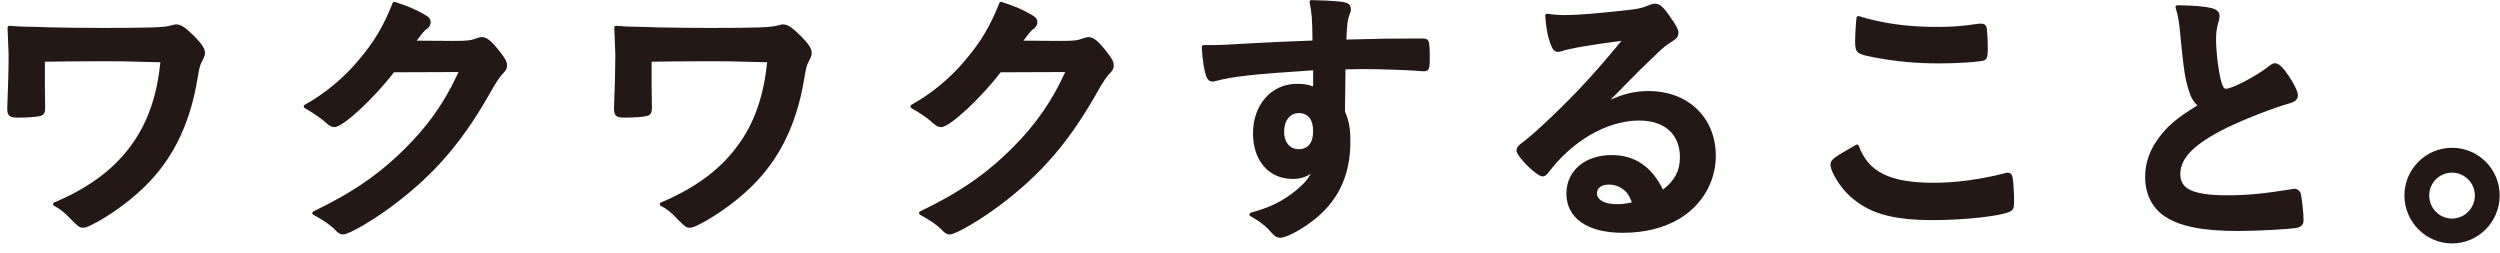 <svg width="237" height="24" viewBox="0 0 237 24" fill="none" xmlns="http://www.w3.org/2000/svg">
<path d="M1.718 11.151C2.613 11.151 3.546 11.081 3.853 10.988C4.211 10.867 4.281 10.61 4.281 10.229L4.254 8.068V5.852C5.219 5.837 7.362 5.805 9.676 5.805C11.465 5.805 11.496 5.805 15.206 5.903C14.887 8.975 14.086 11.369 12.686 13.421C10.994 15.898 8.595 17.732 5.137 19.196C5.075 19.223 5.032 19.285 5.028 19.355C5.028 19.425 5.067 19.488 5.129 19.519C5.658 19.772 6.125 20.146 6.751 20.819C7.362 21.431 7.537 21.59 7.852 21.59C8.167 21.59 8.497 21.431 9.376 20.952C11.438 19.776 13.464 18.129 14.79 16.54C16.809 14.153 18.088 11.214 18.707 7.558C18.89 6.405 18.963 6.187 19.127 5.864C19.384 5.373 19.43 5.264 19.43 4.984C19.43 4.61 19.123 4.139 18.403 3.419C17.587 2.601 17.147 2.313 16.712 2.313C16.583 2.313 16.537 2.321 16.272 2.398C15.658 2.597 14.3 2.648 9.676 2.648C7.914 2.648 6.273 2.62 4.904 2.597L4.079 2.57C3.686 2.554 3.402 2.546 3.309 2.546H3.157C1.878 2.519 1.742 2.519 0.905 2.445C0.855 2.441 0.804 2.457 0.769 2.492C0.734 2.527 0.711 2.578 0.715 2.628C0.761 3.718 0.816 5.046 0.816 5.19C0.816 6.448 0.761 8.457 0.715 9.477C0.697 9.996 0.688 10.273 0.688 10.306C0.688 11.023 0.956 11.151 1.71 11.151H1.718Z" fill="#231815"/>
<path d="M30.748 11.518C31.254 11.946 31.402 12.047 31.709 12.047C32.58 12.047 35.645 9.096 37.345 6.853L43.47 6.83L43.327 7.125C43.101 7.593 42.972 7.861 42.801 8.188C41.677 10.314 40.378 12.07 38.593 13.881C36.061 16.443 33.486 18.226 29.706 20.041C29.648 20.068 29.609 20.13 29.605 20.197C29.601 20.263 29.64 20.325 29.698 20.356C30.674 20.882 31.355 21.357 31.783 21.808C32.047 22.101 32.269 22.225 32.53 22.225C33.125 22.225 35.591 20.73 37.232 19.492C41.324 16.427 44.007 13.262 46.803 8.204C47.06 7.768 47.387 7.293 47.574 7.083C47.947 6.709 48.064 6.537 48.064 6.187C48.064 5.837 47.9 5.568 47.41 4.922C46.597 3.886 46.146 3.516 45.679 3.516C45.571 3.516 45.485 3.539 45.403 3.559L45.337 3.578C44.602 3.847 44.38 3.878 42.984 3.878L39.507 3.855C40.013 3.173 40.234 2.901 40.448 2.753C40.682 2.574 40.826 2.399 40.826 2.099C40.826 1.772 40.631 1.6 40.25 1.382C39.402 0.892 38.718 0.604 37.442 0.183C37.356 0.152 37.259 0.199 37.224 0.284C36.341 2.511 35.45 3.995 33.941 5.763C32.584 7.394 30.741 8.917 28.881 9.937C28.827 9.968 28.792 10.026 28.792 10.088C28.792 10.151 28.823 10.213 28.881 10.244C29.663 10.696 30.348 11.155 30.756 11.51L30.748 11.518Z" fill="#231815"/>
<path d="M59.238 11.151C60.132 11.151 61.066 11.081 61.373 10.988C61.731 10.867 61.801 10.61 61.801 10.229L61.774 8.068V5.852C62.738 5.837 64.881 5.805 67.195 5.805C68.984 5.805 69.016 5.805 72.726 5.903C72.407 8.975 71.606 11.369 70.206 13.421C68.514 15.898 66.114 17.732 62.656 19.196C62.594 19.223 62.551 19.285 62.547 19.355C62.547 19.425 62.586 19.488 62.649 19.519C63.178 19.772 63.644 20.146 64.27 20.819C64.881 21.431 65.056 21.59 65.371 21.59C65.686 21.59 66.017 21.431 66.896 20.952C68.957 19.776 70.984 18.129 72.31 16.54C74.328 14.153 75.608 11.214 76.226 7.558C76.409 6.405 76.483 6.187 76.646 5.864C76.903 5.373 76.95 5.264 76.95 4.984C76.95 4.61 76.642 4.139 75.923 3.419C75.106 2.601 74.667 2.313 74.231 2.313C74.103 2.313 74.056 2.321 73.792 2.398C73.177 2.597 71.82 2.648 67.195 2.648C65.433 2.648 63.792 2.62 62.423 2.597L61.599 2.57C61.206 2.554 60.922 2.546 60.828 2.546H60.677C59.397 2.519 59.261 2.519 58.425 2.445C58.374 2.441 58.324 2.457 58.289 2.492C58.254 2.527 58.23 2.578 58.234 2.628C58.281 3.718 58.335 5.046 58.335 5.19C58.335 6.448 58.281 8.457 58.234 9.477C58.216 9.996 58.207 10.273 58.207 10.306C58.207 11.023 58.475 11.151 59.23 11.151H59.238Z" fill="#231815"/>
<path d="M88.264 11.518C88.769 11.946 88.917 12.047 89.224 12.047C90.096 12.047 93.16 9.096 94.86 6.853L100.986 6.83L100.842 7.125C100.616 7.593 100.488 7.861 100.317 8.188C99.193 10.314 97.894 12.07 96.109 13.881C93.576 16.443 91.002 18.226 87.221 20.041C87.163 20.068 87.124 20.13 87.12 20.197C87.116 20.263 87.155 20.325 87.214 20.356C88.19 20.882 88.87 21.357 89.298 21.808C89.563 22.101 89.784 22.225 90.045 22.225C90.64 22.225 93.106 20.73 94.747 19.492C98.839 16.427 101.522 13.262 104.319 8.204C104.576 7.768 104.902 7.293 105.089 7.083C105.462 6.709 105.579 6.537 105.579 6.187C105.579 5.837 105.416 5.568 104.926 4.922C104.113 3.886 103.662 3.516 103.195 3.516C103.086 3.516 103 3.539 102.919 3.559L102.853 3.578C102.118 3.847 101.896 3.878 100.5 3.878L97.022 3.855C97.528 3.173 97.75 2.901 97.964 2.753C98.197 2.574 98.341 2.399 98.341 2.099C98.341 1.772 98.147 1.6 97.765 1.382C96.918 0.892 96.233 0.604 94.957 0.183C94.868 0.152 94.775 0.199 94.74 0.284C93.857 2.511 92.966 3.995 91.457 5.763C90.1 7.394 88.256 8.917 86.397 9.937C86.342 9.968 86.307 10.026 86.307 10.088C86.307 10.151 86.338 10.213 86.397 10.244C87.179 10.696 87.863 11.155 88.272 11.51L88.264 11.518Z" fill="#231815"/>
<path d="M114.956 7.733C115.054 7.733 115.166 7.706 115.283 7.674C116.85 7.25 118.931 7.02 124.485 6.666V8.192C124.018 8.013 123.571 7.947 122.941 7.947C120.534 7.947 118.783 9.925 118.783 12.647C118.783 15.228 120.289 16.961 122.529 16.961C123.221 16.961 123.75 16.817 124.267 16.462C124.085 16.778 123.921 17 123.735 17.233C123.276 17.74 122.634 18.273 121.872 18.771C120.825 19.418 120.024 19.756 118.577 20.165C118.507 20.185 118.457 20.243 118.449 20.313C118.441 20.383 118.476 20.453 118.538 20.489C119.484 21.014 120.001 21.431 120.681 22.206C120.899 22.424 121.07 22.541 121.37 22.541C121.934 22.541 123.326 21.777 124.271 21.065C126.792 19.219 128.017 16.716 128.017 13.418C128.017 12.172 127.881 11.424 127.503 10.579L127.554 6.573C128.666 6.549 128.693 6.549 129.254 6.549C131.015 6.549 133.753 6.65 134.905 6.756H135.006C135.543 6.756 135.543 6.382 135.543 5.268C135.543 4.155 135.469 3.913 135.336 3.781C135.208 3.652 135.107 3.652 134.337 3.652C131.785 3.652 131.222 3.652 127.636 3.75C127.686 2.34 127.764 1.795 127.978 1.273C128.013 1.191 128.067 1.032 128.067 0.927C128.067 0.732 128.032 0.452 127.729 0.304C127.352 0.14 126.43 0.062 124.326 0.008C124.271 0.008 124.221 0.031 124.186 0.07C124.151 0.113 124.139 0.167 124.147 0.218C124.369 1.328 124.4 1.694 124.423 3.843C122.171 3.921 120.58 3.995 118.76 4.096C116.306 4.248 115.528 4.275 114.715 4.275H114.101C114.054 4.275 114.007 4.295 113.972 4.33C113.937 4.365 113.922 4.412 113.926 4.462C114.007 5.794 114.14 6.639 114.373 7.289C114.478 7.565 114.696 7.737 114.949 7.737L114.956 7.733ZM123.097 14.142C122.28 14.142 121.732 13.48 121.732 12.495C121.732 11.432 122.292 10.719 123.12 10.719C123.999 10.719 124.485 11.331 124.485 12.444C124.485 13.558 123.98 14.146 123.097 14.146V14.142Z" fill="#231815"/>
<path d="M146.231 16.727C146.483 16.727 146.654 16.552 146.833 16.299C147.277 15.734 147.658 15.294 148.078 14.874C150.264 12.685 152.932 11.428 155.402 11.428C157.871 11.428 159.256 12.791 159.256 14.901C159.256 16.178 158.774 17.105 157.65 17.973C156.564 15.769 154.97 14.698 152.78 14.698C150.256 14.698 148.494 16.198 148.494 18.347C148.494 20.679 150.489 22.069 153.83 22.069C155.915 22.069 157.727 21.622 159.209 20.734C161.368 19.441 162.659 17.214 162.659 14.773C162.659 11.155 160.042 8.632 156.292 8.632C155.044 8.632 153.943 8.877 152.683 9.458C153.119 9.022 153.422 8.71 154.184 7.927C155.452 6.635 155.72 6.382 156.436 5.696L157.082 5.077C157.673 4.509 157.941 4.291 158.389 4.018C158.968 3.648 159.112 3.5 159.112 3.072C159.112 2.799 158.918 2.418 158.443 1.768C157.762 0.72 157.362 0.35 156.907 0.35C156.712 0.35 156.561 0.389 156.327 0.491C155.604 0.775 155.316 0.841 154.394 0.942C151.528 1.269 149.571 1.429 148.405 1.429C147.883 1.429 147.393 1.406 146.686 1.3C146.635 1.293 146.581 1.308 146.542 1.347C146.503 1.382 146.483 1.437 146.487 1.487C146.569 2.69 146.732 3.531 147.039 4.291C147.191 4.665 147.358 4.918 147.693 4.918C147.767 4.918 147.833 4.902 147.907 4.886L148.031 4.859C148.759 4.602 150.668 4.267 153.717 3.87C151.205 6.919 149.416 8.854 147.004 11.148C145.989 12.117 145.122 12.888 144.508 13.371C143.936 13.787 143.769 13.959 143.769 14.286C143.769 14.831 145.678 16.723 146.231 16.723V16.727ZM152.523 17.498C152.975 17.498 153.383 17.619 153.737 17.852C154.192 18.156 154.437 18.479 154.705 19.18C154.134 19.324 153.702 19.355 153.243 19.355C152.119 19.355 151.392 18.95 151.392 18.324C151.392 17.814 151.827 17.498 152.523 17.498Z" fill="#231815"/>
<path d="M183.257 20.866C186.275 20.866 189.756 20.477 190.546 20.052C190.88 19.904 190.935 19.655 190.935 19.118C190.935 18.3 190.888 17.455 190.802 16.844C190.775 16.716 190.697 16.373 190.347 16.373C190.262 16.373 190.161 16.373 190.021 16.431C187.734 17.015 185.416 17.327 183.311 17.327C179.173 17.327 177.116 16.311 176.21 13.819C176.19 13.768 176.155 13.729 176.105 13.714C176.054 13.694 176 13.698 175.957 13.725C173.853 14.932 173.53 15.115 173.53 15.625C173.53 16.248 174.397 17.674 175.28 18.507C177.081 20.204 179.321 20.866 183.257 20.866Z" fill="#231815"/>
<path d="M177.548 5.416C179.706 5.833 181.608 6.012 183.899 6.012C185.377 6.012 187.87 5.879 188.158 5.7C188.399 5.541 188.442 5.233 188.442 4.653C188.442 3.687 188.387 2.924 188.329 2.593C188.247 2.352 188.092 2.243 187.827 2.243H187.621C185.828 2.507 184.949 2.55 183.537 2.55C180.822 2.55 178.431 2.215 176.221 1.53C176.171 1.515 176.116 1.522 176.074 1.55C176.031 1.577 176 1.627 175.996 1.678C175.922 2.367 175.867 3.36 175.867 3.983C175.867 5.023 176.077 5.132 177.552 5.416H177.548Z" fill="#231815"/>
<path d="M205.212 20.504C206.609 21.454 208.81 21.898 212.143 21.898C214.026 21.898 217.203 21.723 217.818 21.583C218.23 21.454 218.378 21.256 218.378 20.823C218.378 20.208 218.199 18.62 218.102 18.3C217.966 18.028 217.771 17.895 217.507 17.895C217.433 17.895 217.238 17.927 217.145 17.95C214.664 18.355 212.979 18.515 211.14 18.515C207.449 18.515 206.694 17.701 206.694 16.482C206.694 14.96 208.067 13.604 211.14 12.09C212.976 11.21 215.589 10.201 217.098 9.785C217.417 9.691 217.841 9.508 217.841 9.026C217.841 8.566 217.223 7.515 216.647 6.732C216.289 6.277 215.998 5.996 215.663 5.996C215.465 5.996 215.371 6.062 215.041 6.316C213.753 7.308 211.56 8.414 211.039 8.414C210.895 8.414 210.774 8.375 210.615 7.869C210.342 7.001 210.082 4.976 210.082 3.707C210.082 3.084 210.148 2.64 210.335 2.001C210.385 1.791 210.416 1.647 210.416 1.522C210.416 1.156 210.183 0.911 209.72 0.787C209.036 0.607 208.079 0.526 206.418 0.498C206.36 0.495 206.309 0.522 206.274 0.569C206.239 0.611 206.231 0.67 206.247 0.724C206.5 1.577 206.601 2.18 206.702 3.415C207.013 6.592 207.118 7.297 207.453 8.434C207.67 9.181 207.877 9.567 208.308 9.999C206.274 11.226 205.317 12.07 204.419 13.402C203.707 14.457 203.361 15.559 203.361 16.766C203.361 18.382 203.999 19.679 205.209 20.512L205.212 20.504Z" fill="#231815"/>
<path d="M232.453 23.078C234.942 23.078 236.969 21.038 236.969 18.53C236.969 16.023 234.942 14.009 232.453 14.009C229.964 14.009 227.938 16.038 227.938 18.53C227.938 21.022 229.964 23.078 232.453 23.078ZM232.453 16.369C233.643 16.369 234.616 17.339 234.616 18.534C234.616 19.729 233.647 20.722 232.453 20.722C231.259 20.722 230.291 19.741 230.291 18.534C230.291 17.327 231.259 16.369 232.453 16.369Z" fill="#231815"/>
</svg>
